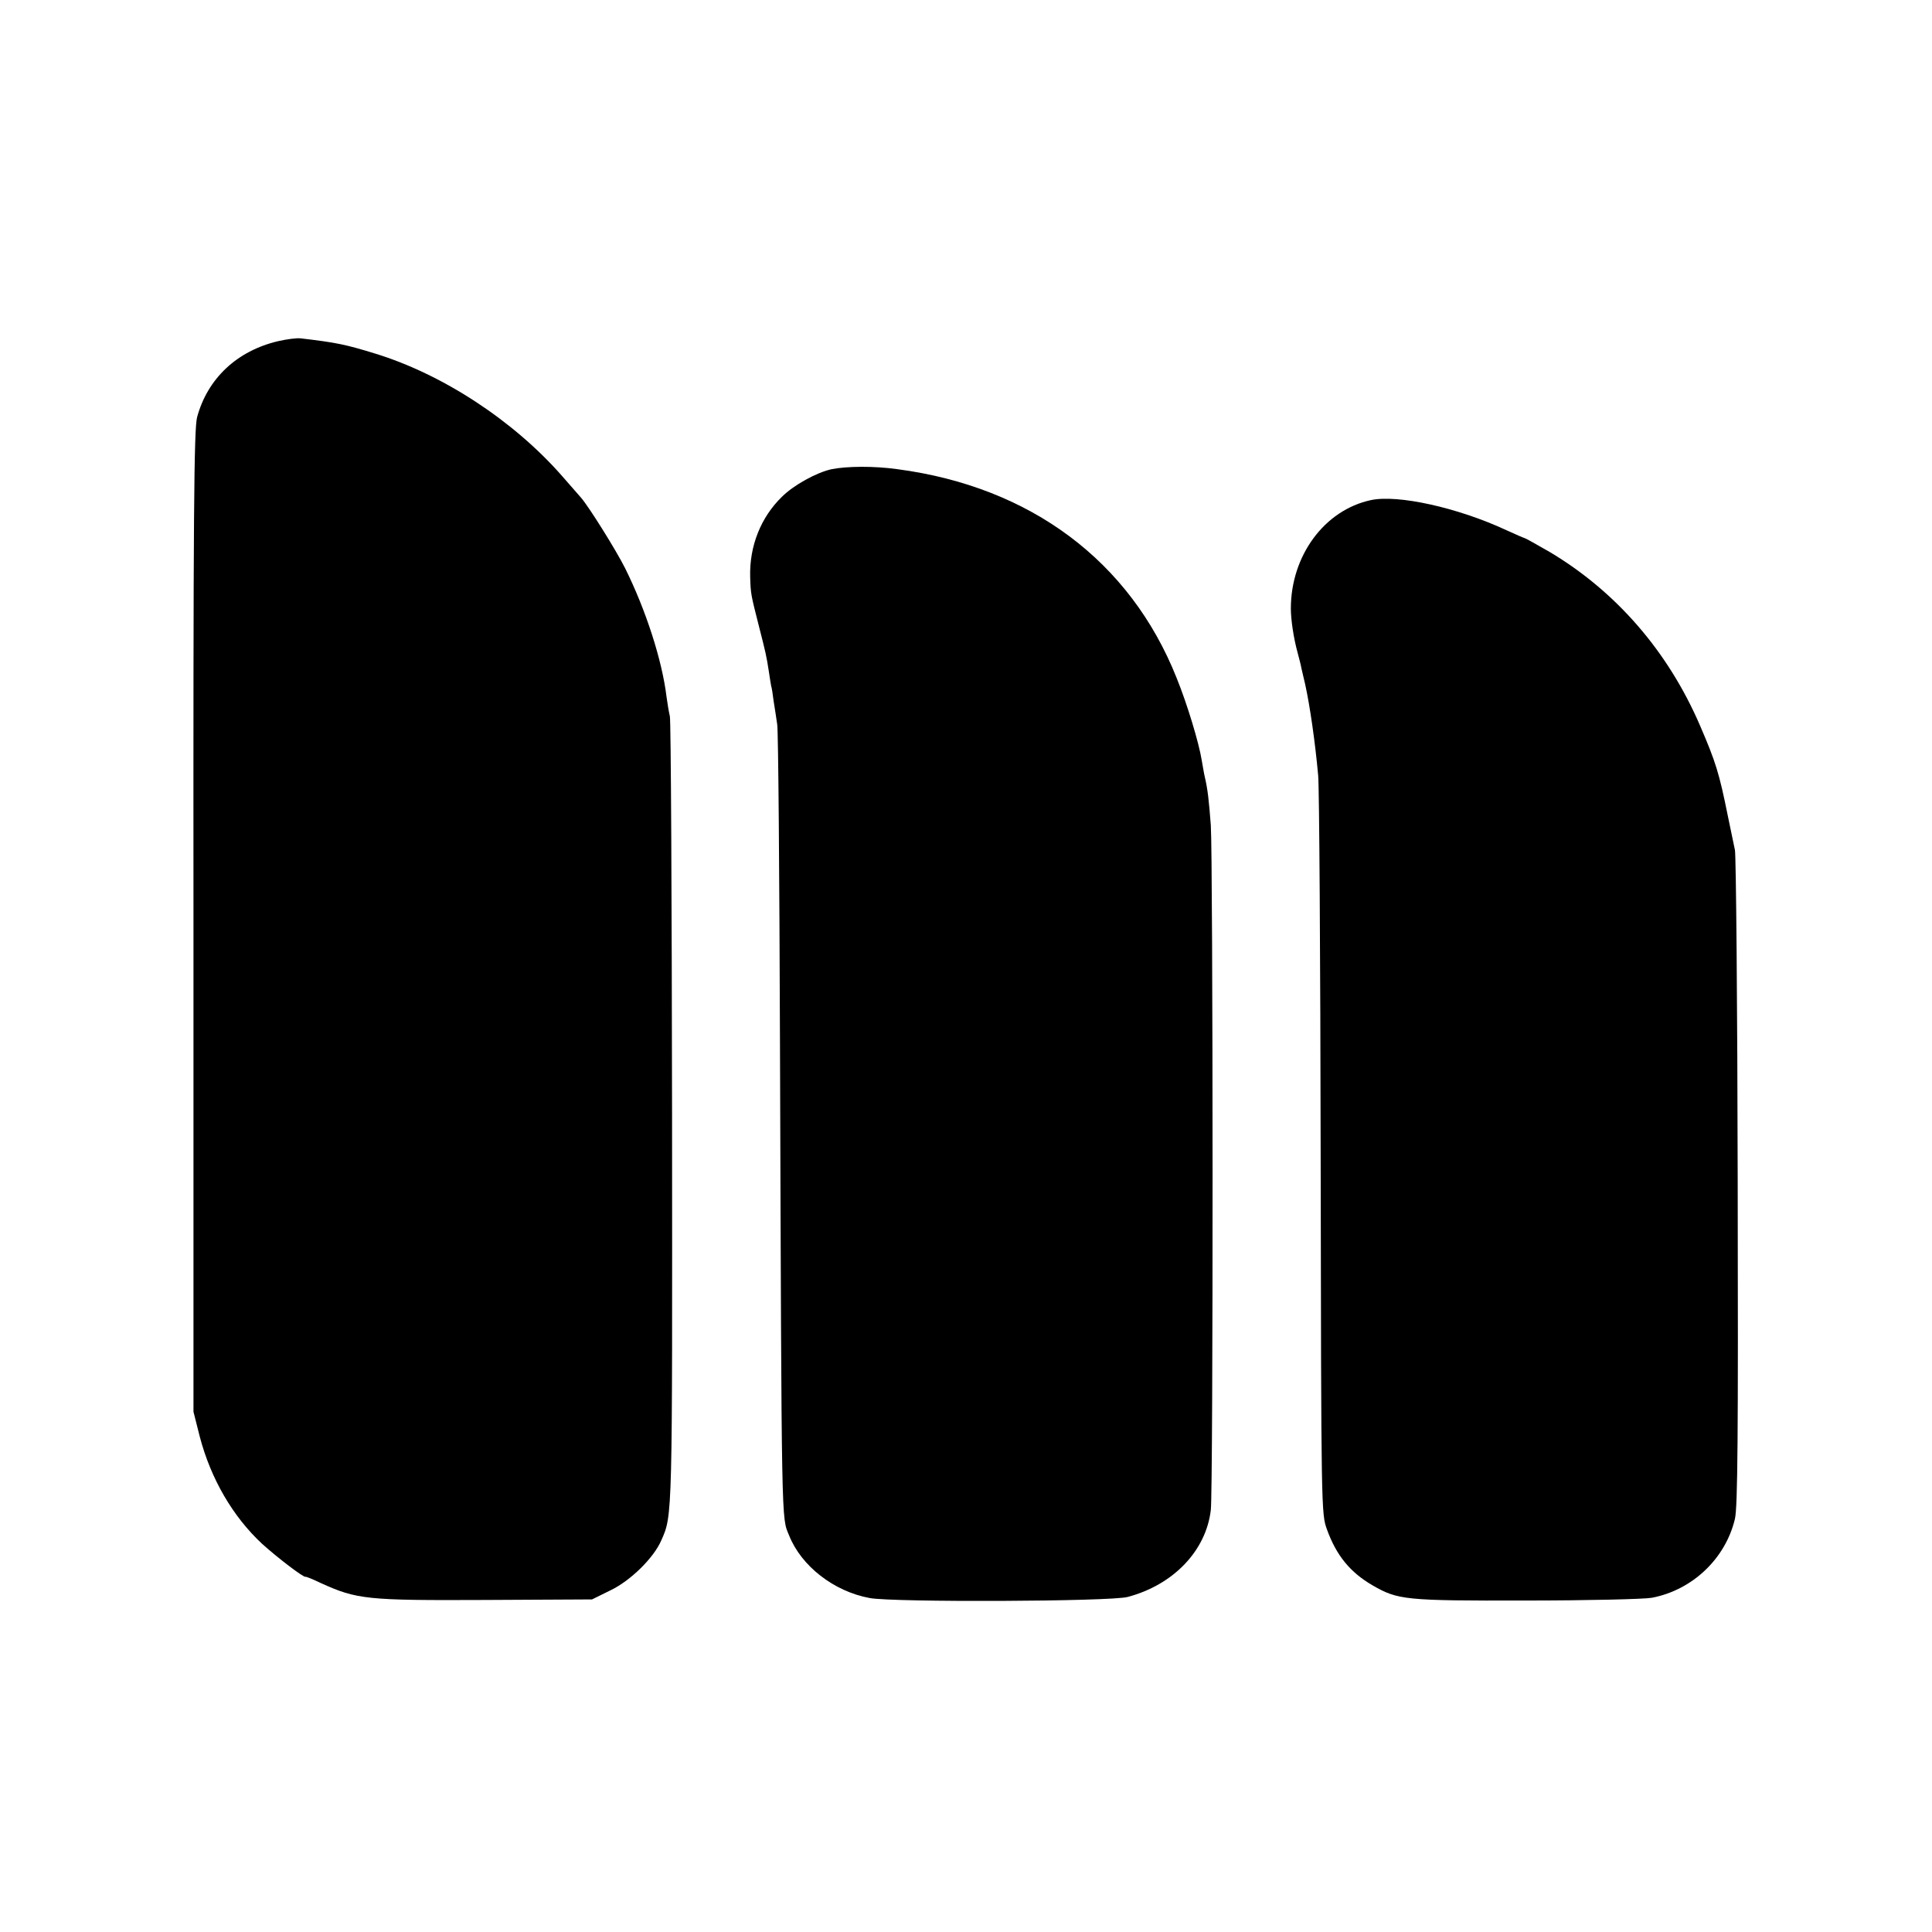 <?xml version="1.0" standalone="no"?>
<!DOCTYPE svg PUBLIC "-//W3C//DTD SVG 20010904//EN"
 "http://www.w3.org/TR/2001/REC-SVG-20010904/DTD/svg10.dtd">
<svg version="1.0" xmlns="http://www.w3.org/2000/svg"
 width="700pt" height="700pt" viewBox="0 0 700 700"
 preserveAspectRatio="xMidYMid meet">
<g transform="translate(0,700) scale(0.1,-0.1)"
fill="#000000" stroke="none">
<path d="M1008 5764 c-149 -35 -256 -135 -294 -276 -11 -45 -14 -337 -13
-1828 l0 -1775 23 -91 c40 -152 119 -288 225 -387 55 -50 152 -124 158 -120 2
1 27 -9 56 -23 130 -59 166 -63 592 -61 l390 2 67 33 c73 35 157 118 184 181
41 92 40 77 39 1541 -1 778 -4 1429 -8 1445 -4 17 -9 48 -12 70 -16 133 -75
315 -150 466 -33 66 -132 224 -160 256 -5 6 -37 42 -70 80 -175 199 -431 367
-676 442 -107 33 -141 40 -269 55 -14 2 -51 -3 -82 -10z"/>
<path d="M3013 5300 c-55 -12 -138 -58 -180 -100 -76 -74 -118 -178 -115 -290
2 -62 2 -62 32 -180 24 -94 27 -106 36 -165 3 -22 7 -44 8 -50 2 -5 6 -30 9
-55 4 -25 10 -63 13 -85 4 -22 8 -542 10 -1155 6 -1781 5 -1715 33 -1783 44
-111 162 -203 292 -227 84 -16 873 -13 935 4 166 44 284 168 301 315 9 75 8
2361 0 2481 -7 91 -11 129 -22 176 -3 12 -7 38 -11 60 -10 62 -52 202 -91 298
-168 422 -528 692 -1011 756 -86 12 -184 11 -239 0z"/>
<path d="M4967 5188 c-168 -36 -290 -201 -290 -393 0 -40 10 -107 24 -158 6
-23 13 -49 14 -57 2 -8 8 -35 14 -60 17 -77 36 -208 47 -330 4 -41 8 -660 9
-1375 2 -1290 2 -1300 23 -1357 34 -94 84 -155 165 -202 92 -53 117 -56 556
-55 223 0 429 5 456 10 147 28 267 142 301 286 10 44 12 298 10 1222 -1 641
-6 1182 -10 1201 -4 19 -16 76 -26 125 -31 154 -44 195 -100 325 -116 270
-305 487 -545 630 -47 27 -88 50 -90 50 -2 0 -32 13 -67 29 -176 82 -394 130
-491 109z"/>
</g>
</svg>
